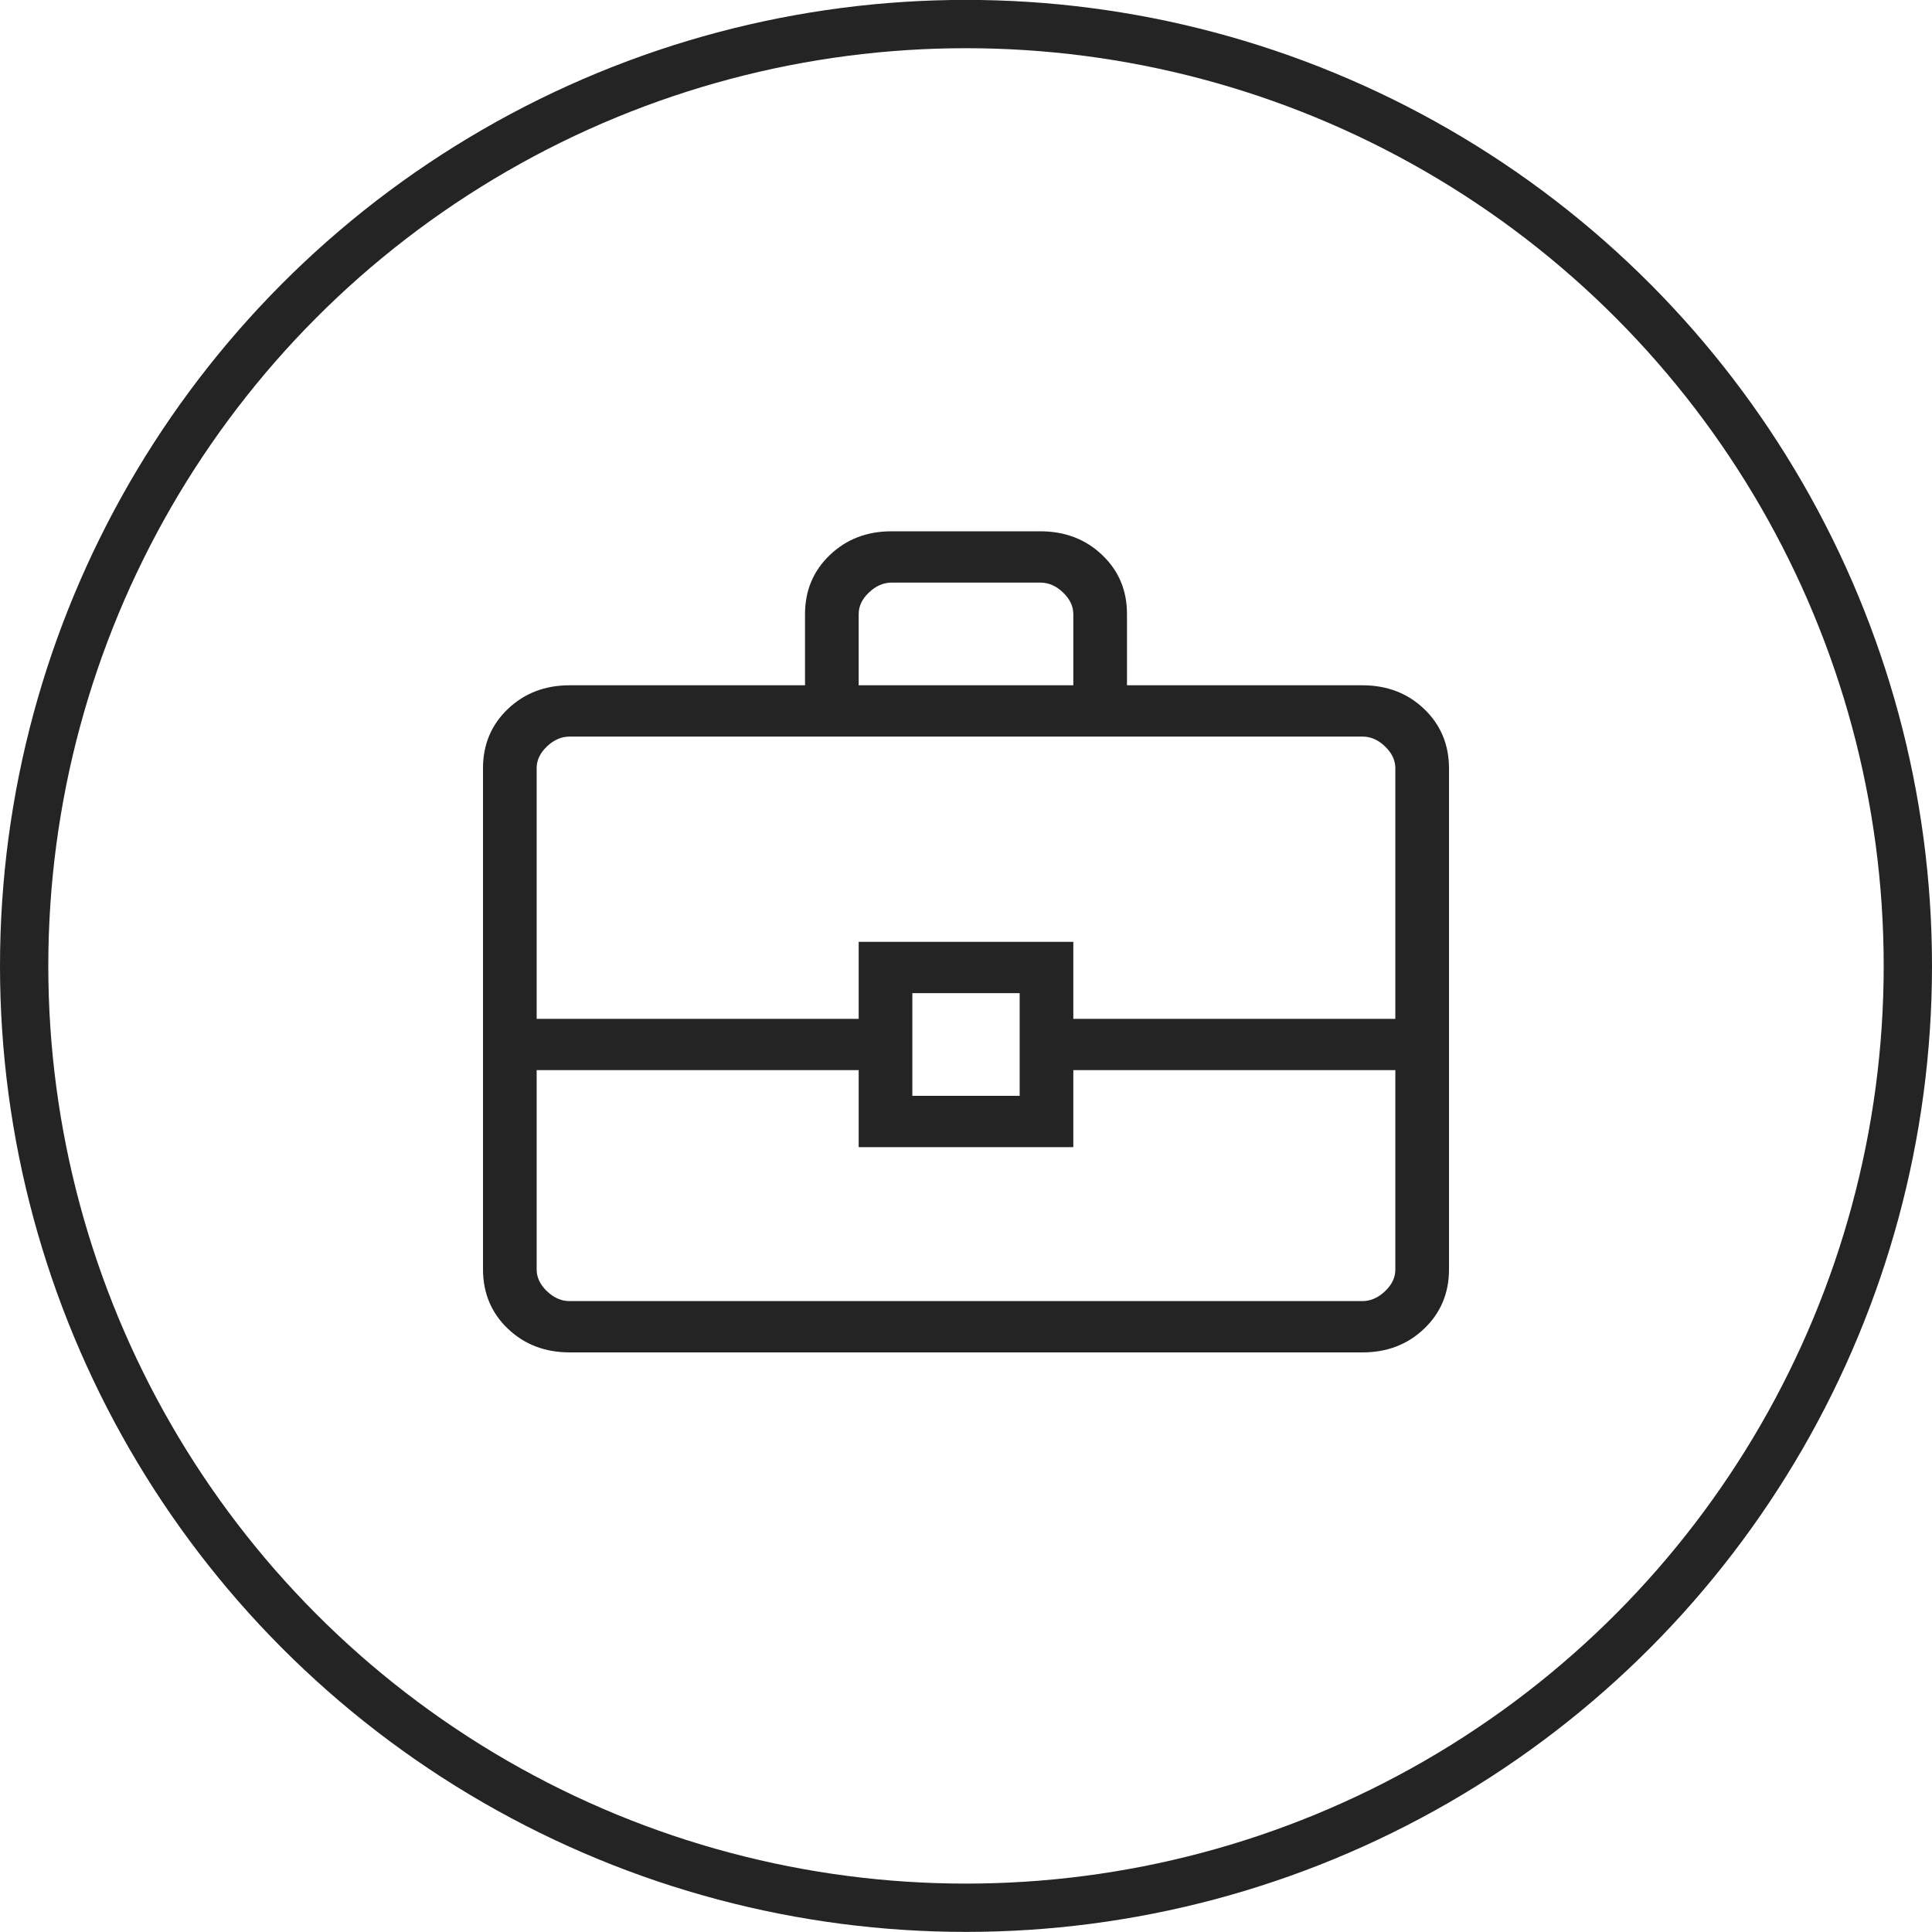 <svg width="40" height="40" viewBox="0 0 40 40" fill="none" xmlns="http://www.w3.org/2000/svg">
<g clip-path="url(#clip0_769_14592)">
<path d="M11.796 28C11.284 28 10.857 27.836 10.514 27.509C10.172 27.182 10.001 26.773 10 26.283V15.905C10 15.415 10.171 15.007 10.514 14.679C10.857 14.352 11.284 14.188 11.794 14.188H16.667V12.716C16.667 12.227 16.838 11.819 17.181 11.491C17.524 11.163 17.951 10.999 18.462 11H21.539C22.05 11 22.477 11.164 22.82 11.491C23.163 11.818 23.334 12.226 23.333 12.716V14.188H28.206C28.717 14.188 29.143 14.351 29.486 14.679C29.828 15.007 29.999 15.416 30 15.905V26.284C30 26.773 29.828 27.181 29.486 27.509C29.143 27.837 28.716 28.001 28.206 28H11.796ZM17.778 14.188H22.222V12.716C22.222 12.553 22.151 12.403 22.009 12.267C21.867 12.13 21.71 12.062 21.539 12.062H18.461C18.291 12.062 18.134 12.13 17.991 12.267C17.848 12.402 17.777 12.552 17.778 12.716V14.188ZM28.889 22.156H22.222V23.75H17.778V22.156H11.111V26.284C11.111 26.447 11.182 26.597 11.324 26.733C11.467 26.87 11.623 26.938 11.794 26.938H28.206C28.376 26.938 28.533 26.869 28.676 26.733C28.819 26.598 28.89 26.447 28.889 26.283V22.156ZM18.889 22.688H21.111V20.562H18.889V22.688ZM11.111 21.094H17.778V19.5H22.222V21.094H28.889V15.905C28.889 15.741 28.818 15.591 28.676 15.454C28.533 15.317 28.377 15.249 28.206 15.25H11.794C11.624 15.25 11.467 15.318 11.324 15.454C11.181 15.59 11.11 15.74 11.111 15.905V21.094Z" fill="#242424"/>
<circle cx="20" cy="19.998" r="19.5" stroke="#242424"/>
</g>
<defs>
<clipPath id="clip0_769_14592">
<rect width="40" height="40" fill="white"/>
</clipPath>
</defs>
</svg>
